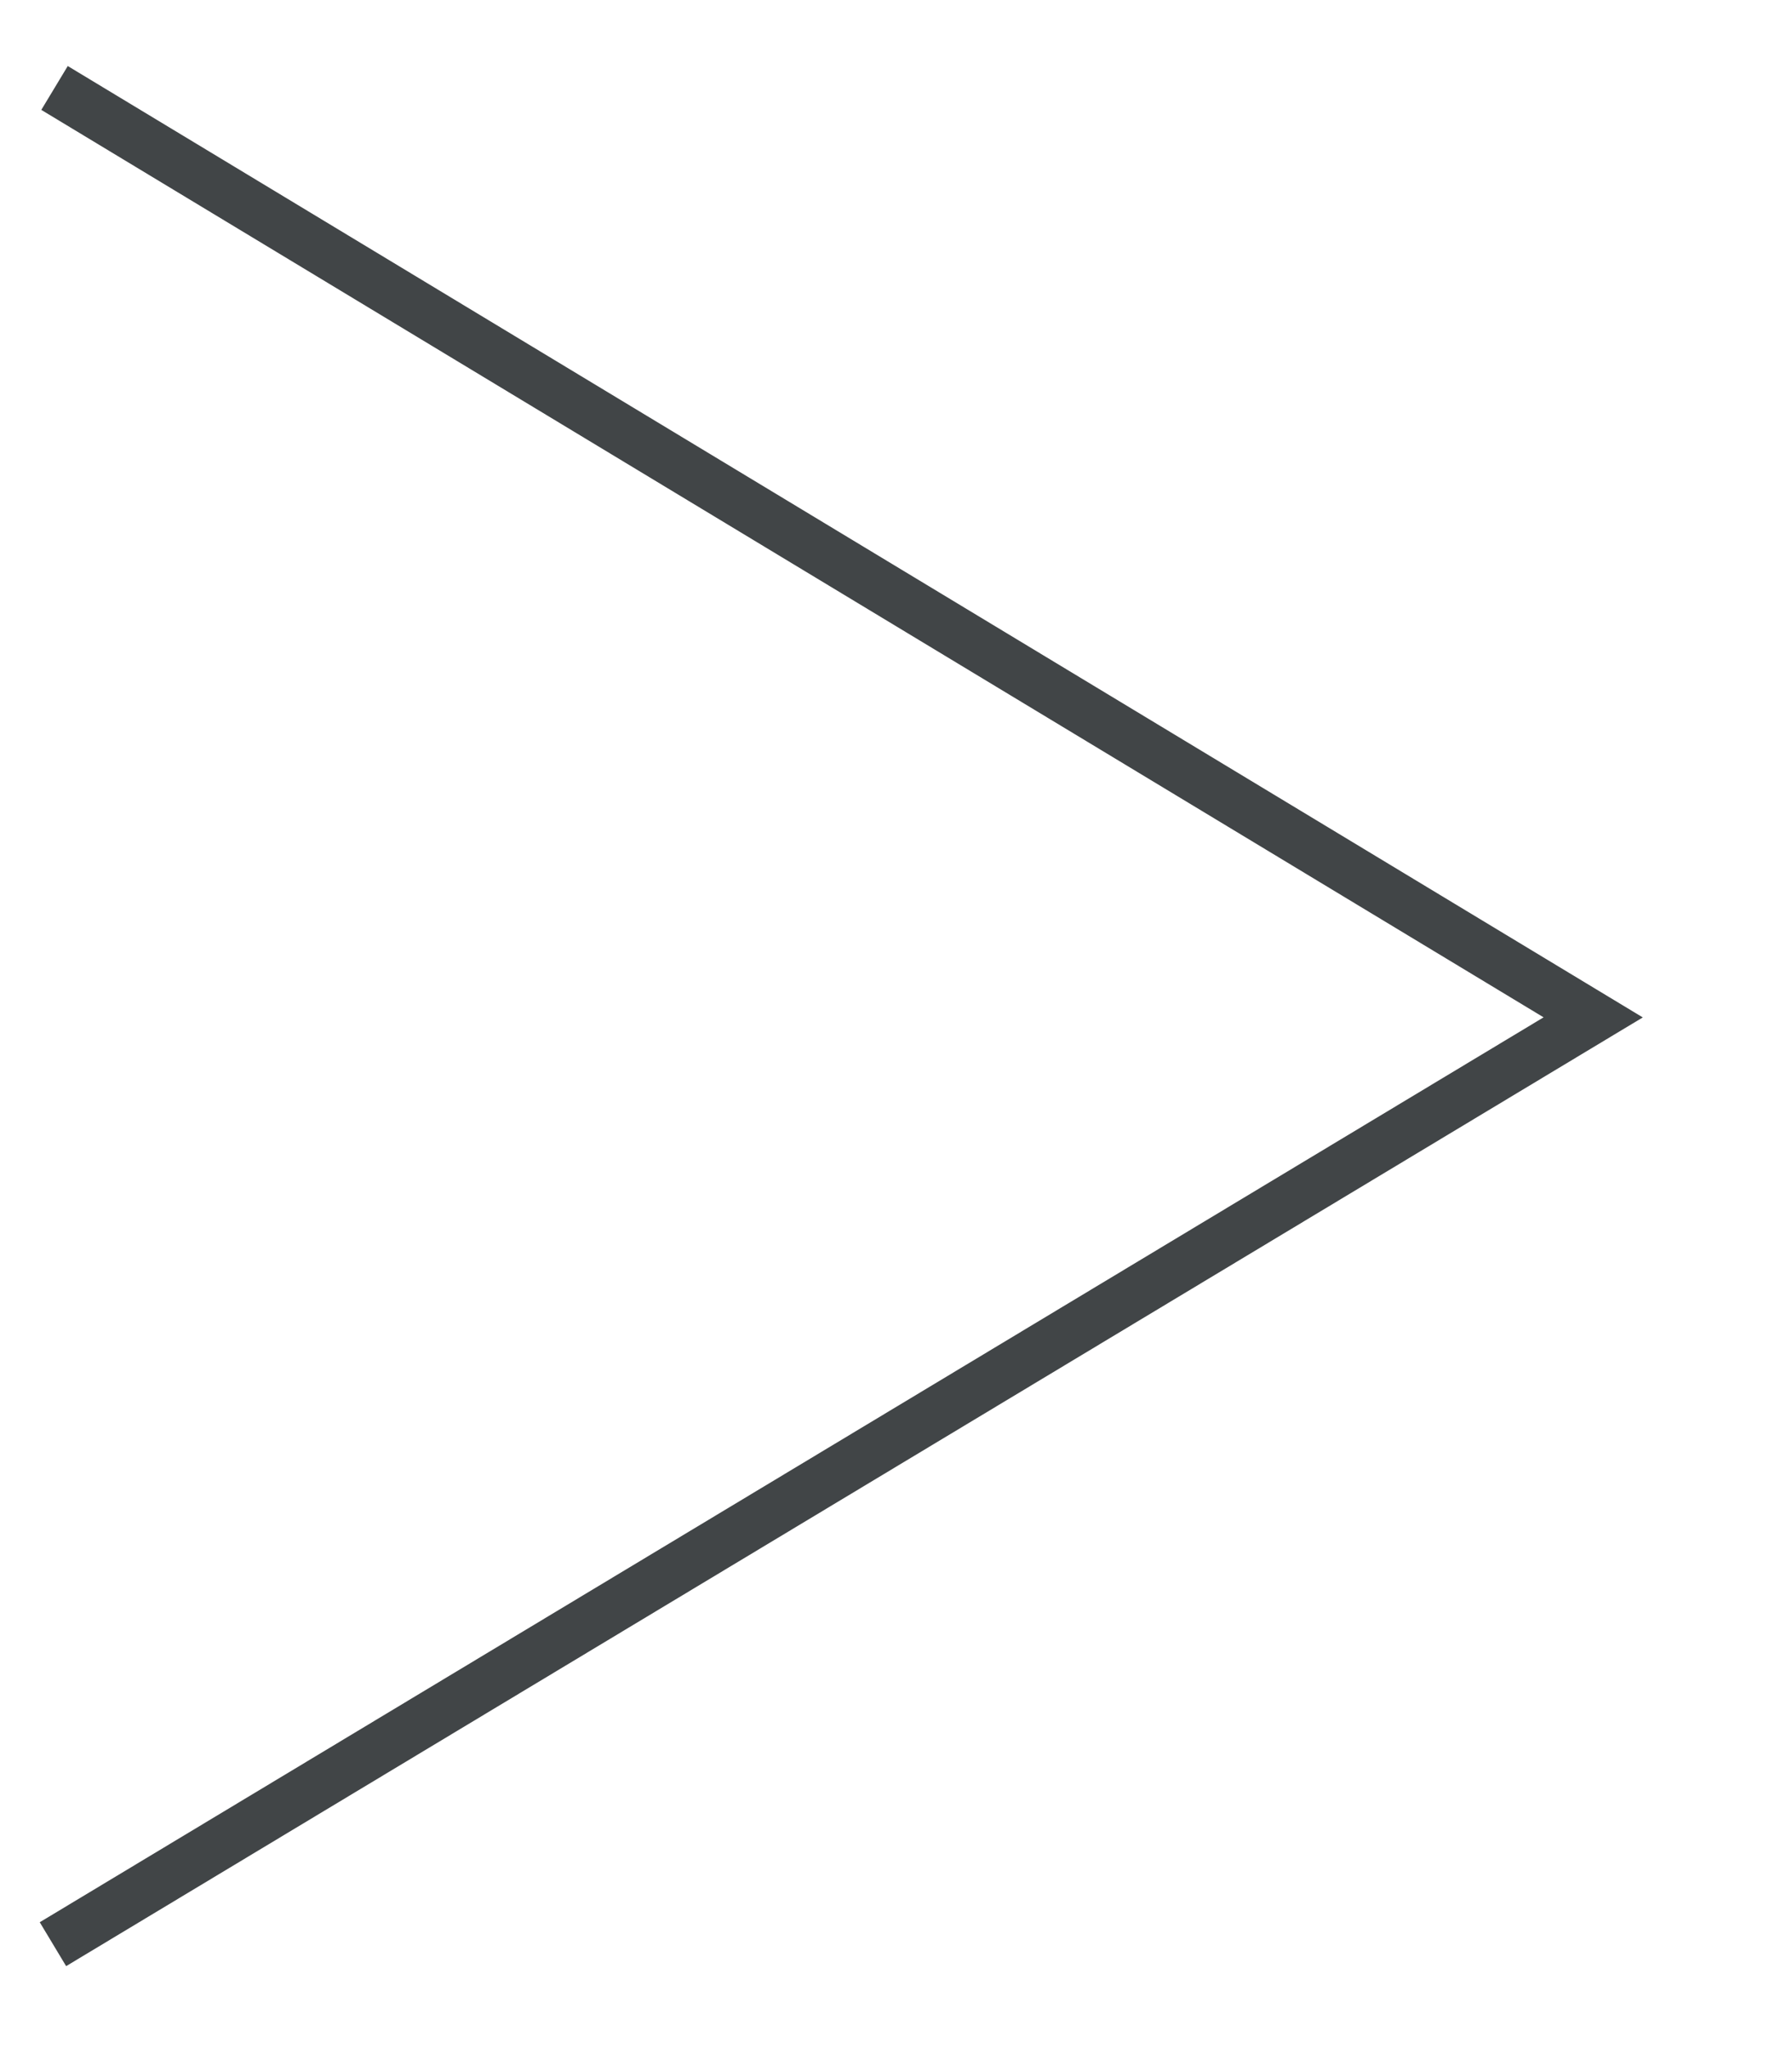 <?xml version="1.0" encoding="UTF-8"?> <svg xmlns="http://www.w3.org/2000/svg" width="35" height="40" viewBox="0 0 35 40" fill="none"> <path d="M1.034 37.952L31.117 19.86L1.065 1.717" stroke="#414547"></path> </svg> 